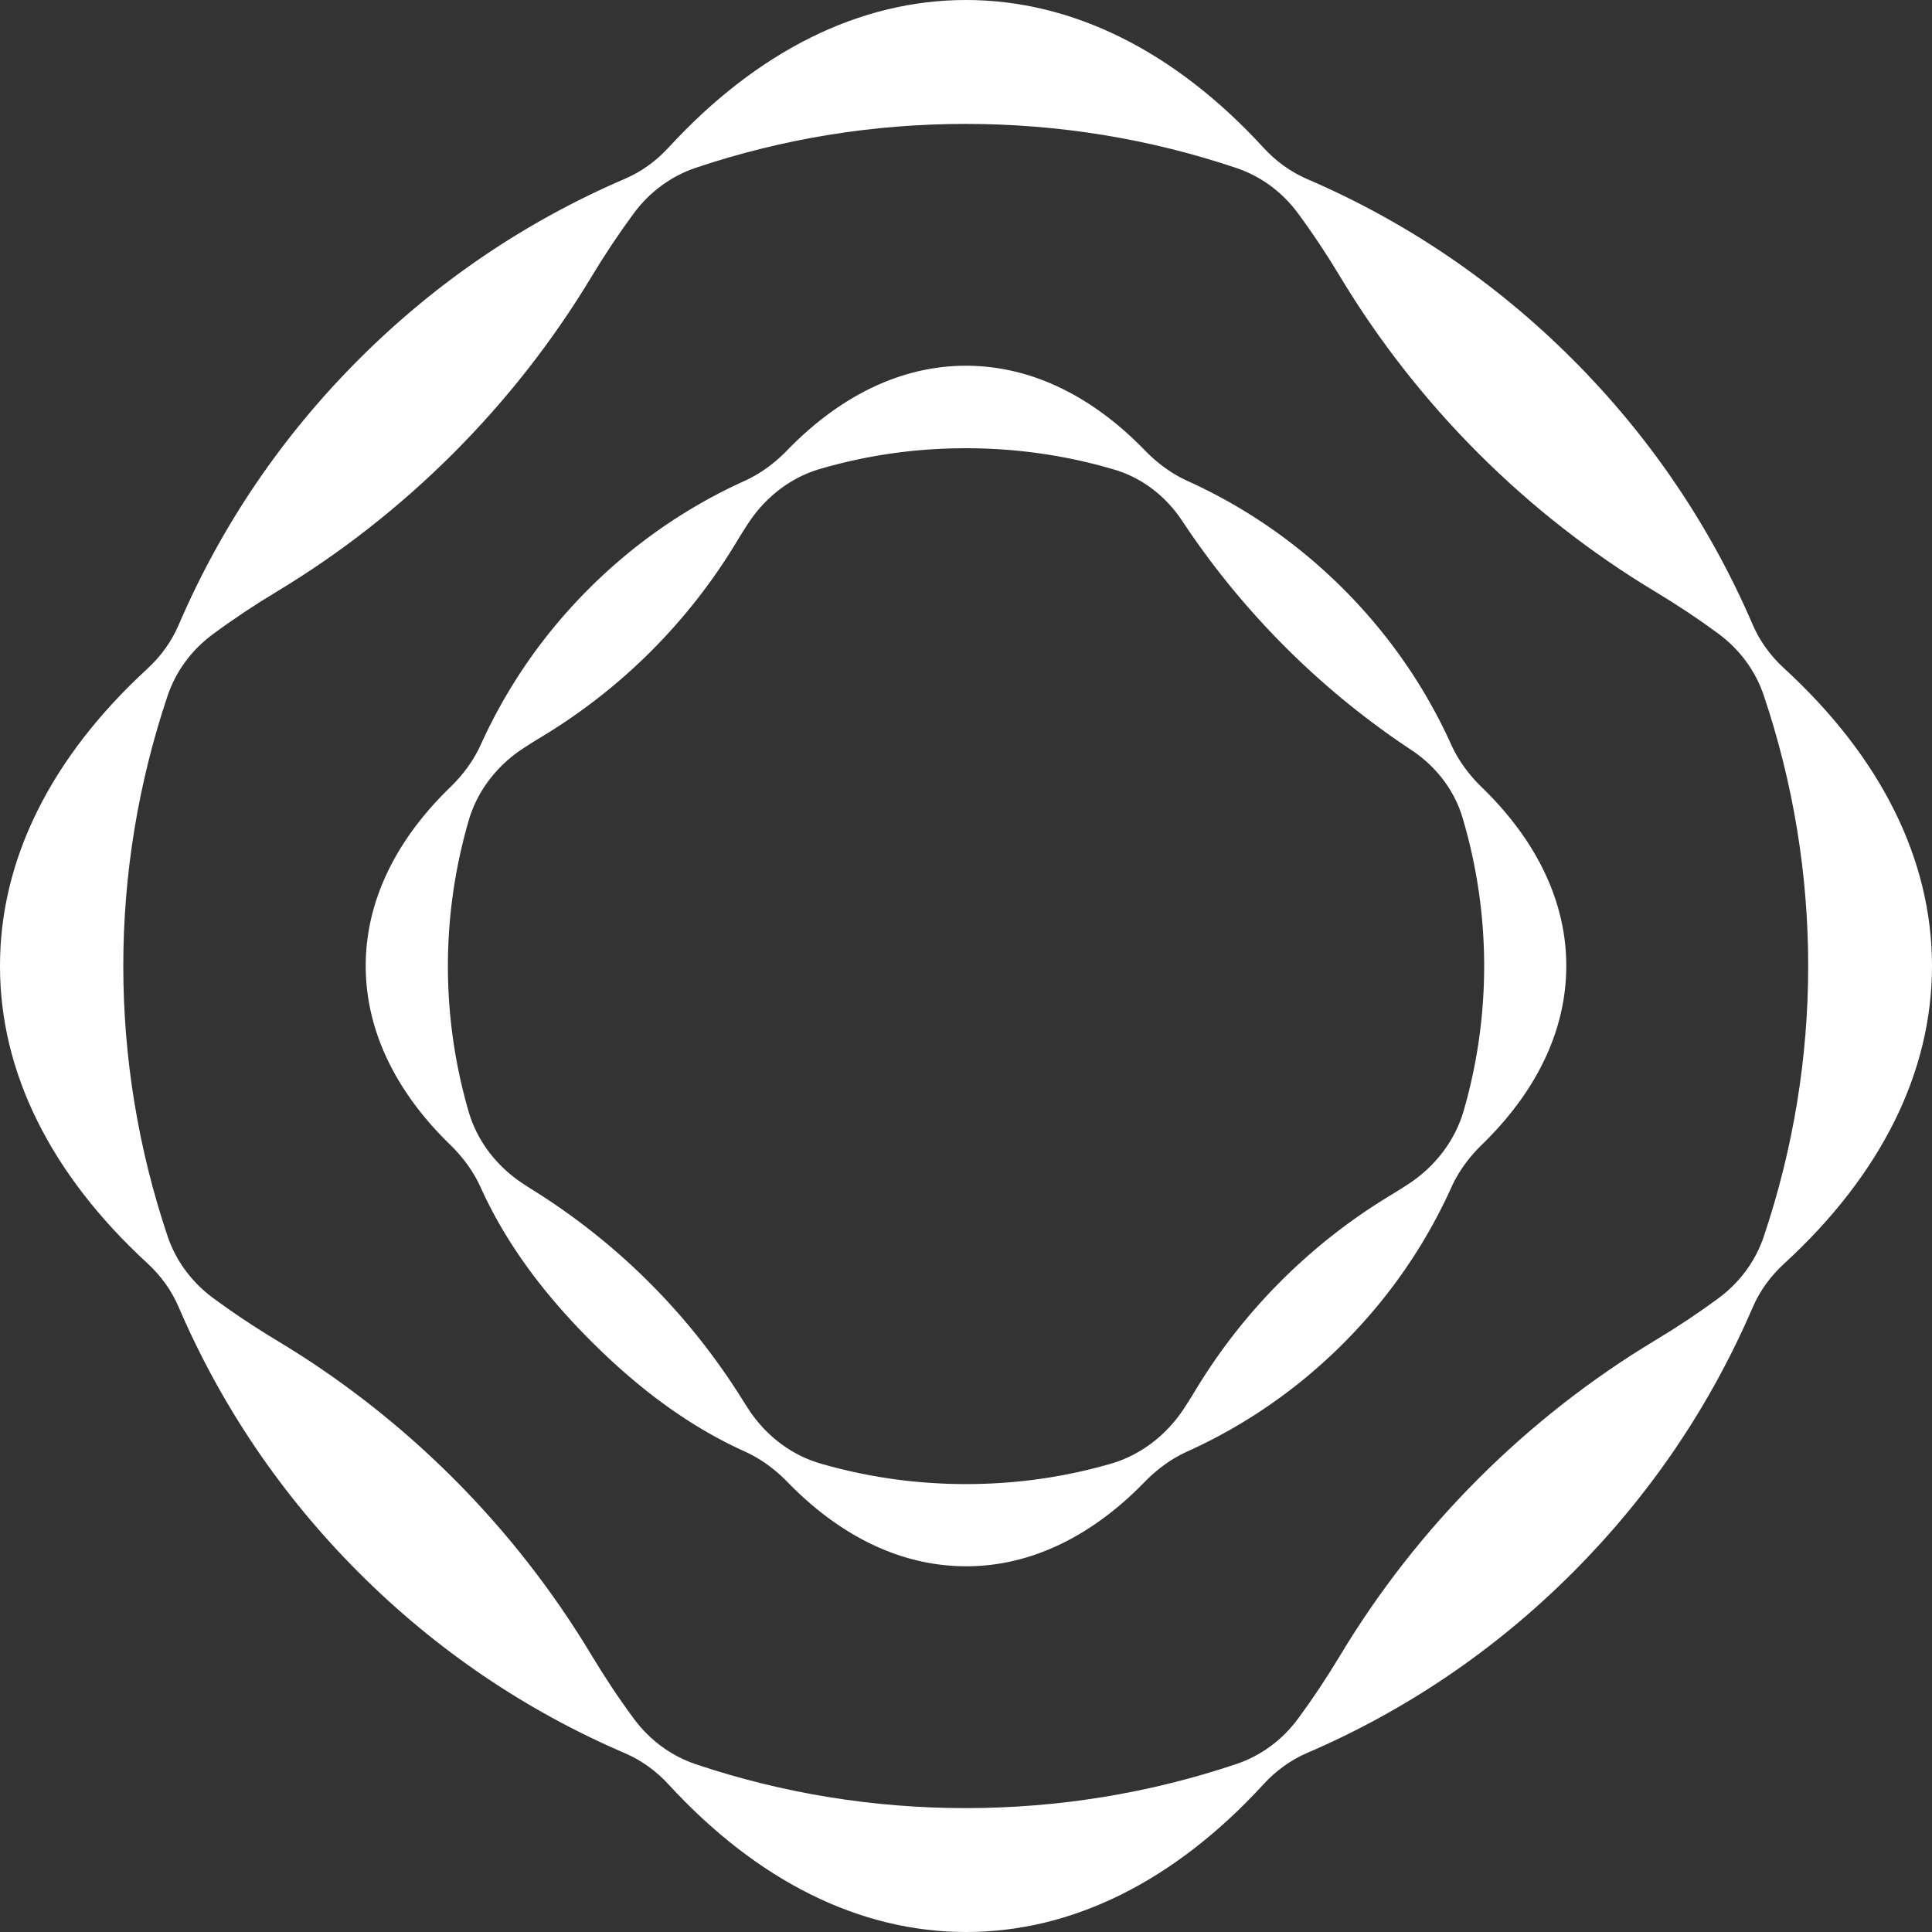 <svg xmlns="http://www.w3.org/2000/svg" id="Layer_1" viewBox="0 0 1500 1500"><rect x="0" y="0" width="1500" height="1500" fill="#333333" stroke="none"/><defs><style>.cls-1{fill:#fff}</style></defs><path d="M749.99 1500c-82.52 0-161.99-39.53-230.98-114.62-9.48-10.31-20.94-18.67-33.81-24.19-77.24-33.16-146.62-80.22-206.49-140.09s-106.93-129.25-140.08-206.47c-5.52-12.86-13.87-24.32-24.17-33.8C39.37 911.82-.1 832.39 0 749.99c-.11-82.39 39.36-161.8 114.44-230.81 10.31-9.47 18.65-20.94 24.18-33.8 33.16-77.23 80.21-146.61 140.08-206.48 59.87-59.87 129.25-106.93 206.48-140.08 12.86-5.52 24.32-13.87 33.79-24.17C588.02 39.54 667.5 0 750 0s162.14 39.59 231.07 114.78c9.47 10.33 20.95 18.7 33.82 24.25 77.04 33.15 146.26 80.13 206 139.88 59.74 59.74 106.72 128.95 139.87 206 5.54 12.88 13.91 24.35 24.24 33.82 75.34 69.05 115 148.63 115 231.27s-39.66 162.23-114.99 231.27c-10.34 9.47-18.71 20.95-24.25 33.82-33.15 77.04-80.13 146.26-139.87 206-59.74 59.75-128.95 106.73-206 139.88-12.88 5.54-24.35 13.91-33.82 24.24-68.94 75.2-148.33 114.79-230.75 114.79h-.33Zm-257.74-165.43c12.09 16.35 28.83 28.77 48.11 35.23 67.35 22.58 137.66 34.01 209.44 34.01s142.67-11.52 210.28-34.29c19.13-6.44 35.69-18.85 47.68-35.09 11.37-15.4 22.31-31.83 32.7-49.12 60.1-99.99 144.76-184.64 244.82-244.79 17.22-10.35 33.59-21.25 48.94-32.58 16.25-11.99 28.65-28.56 35.1-47.69 46.08-136.69 46.08-283.83-.01-420.52-6.45-19.13-18.86-35.7-35.1-47.69-15.4-11.37-31.84-22.32-49.14-32.71-99.98-60.09-184.61-144.75-244.76-244.81-10.35-17.23-21.25-33.6-32.58-48.94-11.99-16.24-28.55-28.66-47.68-35.1C892.46 107.72 821.88 96.2 749.8 96.2s-142.11 11.43-209.49 34.03c-19.26 6.46-35.98 18.85-48.07 35.17-11.47 15.5-22.51 32.04-33 49.45-60.16 99.92-144.8 184.55-244.8 244.75-17.35 10.44-33.83 21.45-49.27 32.87-16.22 12-28.61 28.57-35.04 47.69-45.88 136.42-45.88 283.27 0 419.7 6.44 19.14 18.84 35.7 35.06 47.71 15.66 11.59 32.38 22.74 50 33.32 99.98 60.06 183.92 144.11 243.99 244.07 10.51 17.48 21.56 34.07 33.06 49.61Z" class="cls-1"/><path d="M749.99 1216.04c-49.39 0-96.88-22.5-138.55-65.34-9.53-9.8-20.64-18.08-33.09-23.71-45.17-20.41-84.09-50.38-119.47-85.76s-65.35-74.3-85.76-119.47c-5.62-12.45-13.91-23.56-23.7-33.08-42.92-41.75-65.47-89.34-65.47-138.69-.06-49.39 22.52-96.99 65.56-138.74 9.82-9.52 18.12-20.63 23.76-33.09 20.4-45.05 48.53-85.66 83.82-120.95s75.91-63.43 120.96-83.83c12.46-5.64 23.56-13.94 33.09-23.75 41.77-43.06 89.42-65.68 138.86-65.68s97.09 22.62 138.86 65.67c9.52 9.82 20.64 18.12 33.1 23.76 45.05 20.4 85.66 48.53 120.96 83.83 35.3 35.29 63.43 75.9 83.82 120.95 5.64 12.46 13.94 23.57 23.75 33.09 43.04 41.77 65.62 89.37 65.56 138.76 0 49.36-22.54 96.93-65.45 138.66-9.8 9.53-18.09 20.64-23.72 33.1-20.41 45.18-48.59 85.89-83.96 121.27-35.38 35.38-76.09 63.56-121.26 83.97-12.45 5.63-23.56 13.91-33.09 23.71-41.68 42.84-89.14 65.34-138.36 65.34h-.22v-.02Zm-168.52-121.46c13.16 19.88 32.61 35.04 55.51 41.68 36.58 10.62 74.46 15.98 113.03 15.98s75.88-5.28 112.21-15.74c23.44-6.75 43.36-22.26 56.8-42.62 2.99-4.53 5.92-9.18 8.78-13.93 37.59-62.41 89.85-114.62 152.26-152.21 4.7-2.83 9.29-5.72 13.77-8.68 20.35-13.42 35.83-33.35 42.59-56.77 21.48-74.44 21.18-153.15-.92-227.46-6.41-21.55-20.74-39.89-39.46-52.34l-1.46-.97a631.238 631.238 0 0 1-176.02-176.04l-.91-1.37c-12.46-18.73-30.81-33.07-52.38-39.47-37.27-11.05-75.9-16.63-115.25-16.63s-76.61 5.39-113.26 16.05c-22.91 6.66-42.35 21.85-55.5 41.75-3.1 4.69-6.14 9.51-9.1 14.44-37.51 62.43-89.76 114.61-152.18 152.13-4.86 2.92-9.61 5.92-14.24 8.97-19.92 13.15-35.1 32.61-41.79 55.53-21.58 73.98-21.6 152.25-.07 226.26 6.66 22.9 21.81 42.35 41.69 55.53 2.83 1.88 5.71 3.73 8.63 5.56 65.67 41.1 120.73 96.2 161.83 161.86 1.77 2.87 3.59 5.7 5.44 8.49Z" class="cls-1"/></svg>